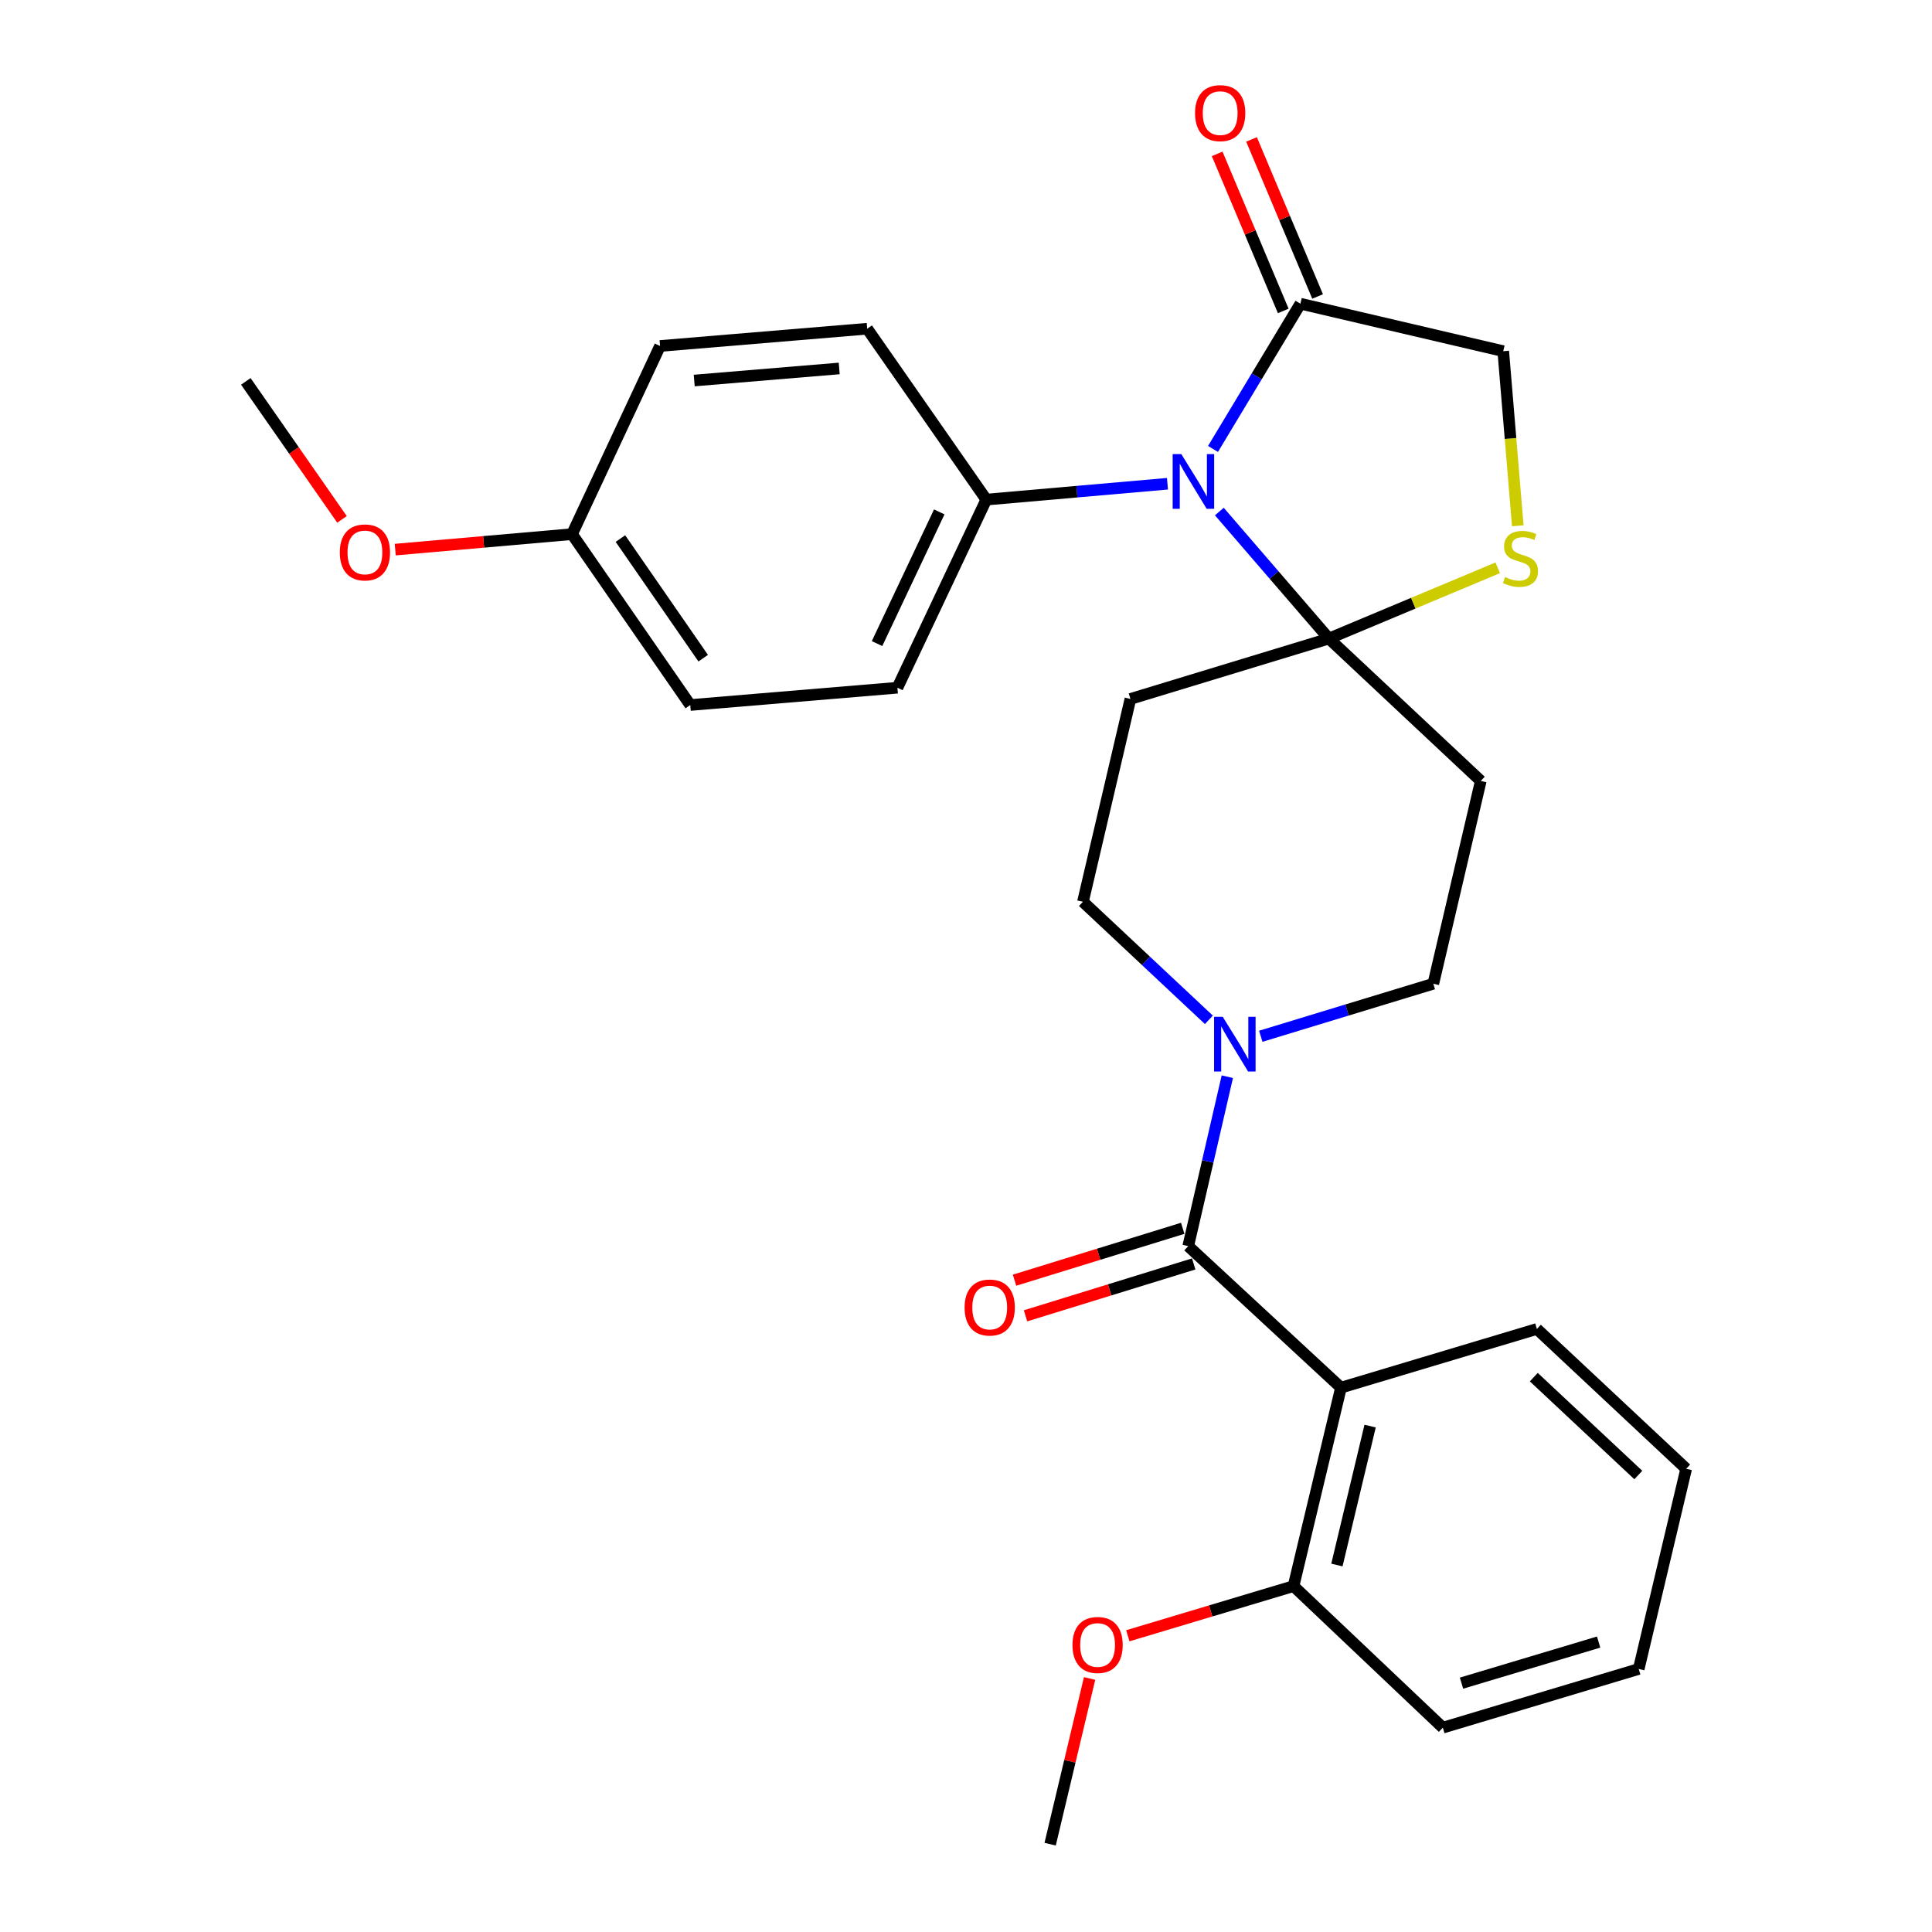 <?xml version='1.0' encoding='iso-8859-1'?>
<svg version='1.1' baseProfile='full'
              xmlns='http://www.w3.org/2000/svg'
                      xmlns:rdkit='http://www.rdkit.org/xml'
                      xmlns:xlink='http://www.w3.org/1999/xlink'
                  xml:space='preserve'
width='1000px' height='1000px' viewBox='0 0 1000 1000'>
<!-- END OF HEADER -->
<rect style='opacity:1.0;fill:#FFFFFF;stroke:none' width='1000' height='1000' x='0' y='0'> </rect>
<path class='bond-0' d='M 631.134,264.775 L 659.485,297.646' style='fill:none;fill-rule:evenodd;stroke:#0000FF;stroke-width:6px;stroke-linecap:butt;stroke-linejoin:miter;stroke-opacity:1' />
<path class='bond-0' d='M 659.485,297.646 L 687.836,330.517' style='fill:none;fill-rule:evenodd;stroke:#000000;stroke-width:6px;stroke-linecap:butt;stroke-linejoin:miter;stroke-opacity:1' />
<path class='bond-4' d='M 627.849,232.366 L 650.473,194.781' style='fill:none;fill-rule:evenodd;stroke:#0000FF;stroke-width:6px;stroke-linecap:butt;stroke-linejoin:miter;stroke-opacity:1' />
<path class='bond-4' d='M 650.473,194.781 L 673.096,157.196' style='fill:none;fill-rule:evenodd;stroke:#000000;stroke-width:6px;stroke-linecap:butt;stroke-linejoin:miter;stroke-opacity:1' />
<path class='bond-8' d='M 604.279,250.386 L 557.392,254.488' style='fill:none;fill-rule:evenodd;stroke:#0000FF;stroke-width:6px;stroke-linecap:butt;stroke-linejoin:miter;stroke-opacity:1' />
<path class='bond-8' d='M 557.392,254.488 L 510.505,258.59' style='fill:none;fill-rule:evenodd;stroke:#000000;stroke-width:6px;stroke-linecap:butt;stroke-linejoin:miter;stroke-opacity:1' />
<path class='bond-5' d='M 687.836,330.517 L 731.534,312.204' style='fill:none;fill-rule:evenodd;stroke:#000000;stroke-width:6px;stroke-linecap:butt;stroke-linejoin:miter;stroke-opacity:1' />
<path class='bond-5' d='M 731.534,312.204 L 775.232,293.89' style='fill:none;fill-rule:evenodd;stroke:#CCCC00;stroke-width:6px;stroke-linecap:butt;stroke-linejoin:miter;stroke-opacity:1' />
<path class='bond-6' d='M 687.836,330.517 L 585.101,361.775' style='fill:none;fill-rule:evenodd;stroke:#000000;stroke-width:6px;stroke-linecap:butt;stroke-linejoin:miter;stroke-opacity:1' />
<path class='bond-7' d='M 687.836,330.517 L 766.451,404.213' style='fill:none;fill-rule:evenodd;stroke:#000000;stroke-width:6px;stroke-linecap:butt;stroke-linejoin:miter;stroke-opacity:1' />
<path class='bond-1' d='M 615.019,644.991 L 625.14,601.145' style='fill:none;fill-rule:evenodd;stroke:#000000;stroke-width:6px;stroke-linecap:butt;stroke-linejoin:miter;stroke-opacity:1' />
<path class='bond-1' d='M 625.14,601.145 L 635.261,557.298' style='fill:none;fill-rule:evenodd;stroke:#0000FF;stroke-width:6px;stroke-linecap:butt;stroke-linejoin:miter;stroke-opacity:1' />
<path class='bond-2' d='M 615.019,644.991 L 694.085,718.248' style='fill:none;fill-rule:evenodd;stroke:#000000;stroke-width:6px;stroke-linecap:butt;stroke-linejoin:miter;stroke-opacity:1' />
<path class='bond-13' d='M 612.175,635.773 L 568.646,649.201' style='fill:none;fill-rule:evenodd;stroke:#000000;stroke-width:6px;stroke-linecap:butt;stroke-linejoin:miter;stroke-opacity:1' />
<path class='bond-13' d='M 568.646,649.201 L 525.118,662.63' style='fill:none;fill-rule:evenodd;stroke:#FF0000;stroke-width:6px;stroke-linecap:butt;stroke-linejoin:miter;stroke-opacity:1' />
<path class='bond-13' d='M 617.863,654.21 L 574.334,667.639' style='fill:none;fill-rule:evenodd;stroke:#000000;stroke-width:6px;stroke-linecap:butt;stroke-linejoin:miter;stroke-opacity:1' />
<path class='bond-13' d='M 574.334,667.639 L 530.806,681.067' style='fill:none;fill-rule:evenodd;stroke:#FF0000;stroke-width:6px;stroke-linecap:butt;stroke-linejoin:miter;stroke-opacity:1' />
<path class='bond-12' d='M 694.085,718.248 L 669.527,820.971' style='fill:none;fill-rule:evenodd;stroke:#000000;stroke-width:6px;stroke-linecap:butt;stroke-linejoin:miter;stroke-opacity:1' />
<path class='bond-12' d='M 709.167,738.143 L 691.977,810.049' style='fill:none;fill-rule:evenodd;stroke:#000000;stroke-width:6px;stroke-linecap:butt;stroke-linejoin:miter;stroke-opacity:1' />
<path class='bond-18' d='M 694.085,718.248 L 795.49,687.869' style='fill:none;fill-rule:evenodd;stroke:#000000;stroke-width:6px;stroke-linecap:butt;stroke-linejoin:miter;stroke-opacity:1' />
<path class='bond-3' d='M 652.573,536.369 L 697.228,522.773' style='fill:none;fill-rule:evenodd;stroke:#0000FF;stroke-width:6px;stroke-linecap:butt;stroke-linejoin:miter;stroke-opacity:1' />
<path class='bond-3' d='M 697.228,522.773 L 741.883,509.177' style='fill:none;fill-rule:evenodd;stroke:#000000;stroke-width:6px;stroke-linecap:butt;stroke-linejoin:miter;stroke-opacity:1' />
<path class='bond-30' d='M 625.714,527.863 L 593.123,497.312' style='fill:none;fill-rule:evenodd;stroke:#0000FF;stroke-width:6px;stroke-linecap:butt;stroke-linejoin:miter;stroke-opacity:1' />
<path class='bond-30' d='M 593.123,497.312 L 560.532,466.76' style='fill:none;fill-rule:evenodd;stroke:#000000;stroke-width:6px;stroke-linecap:butt;stroke-linejoin:miter;stroke-opacity:1' />
<path class='bond-9' d='M 673.096,157.196 L 778.082,181.764' style='fill:none;fill-rule:evenodd;stroke:#000000;stroke-width:6px;stroke-linecap:butt;stroke-linejoin:miter;stroke-opacity:1' />
<path class='bond-14' d='M 681.989,153.454 L 664.888,112.81' style='fill:none;fill-rule:evenodd;stroke:#000000;stroke-width:6px;stroke-linecap:butt;stroke-linejoin:miter;stroke-opacity:1' />
<path class='bond-14' d='M 664.888,112.81 L 647.788,72.166' style='fill:none;fill-rule:evenodd;stroke:#FF0000;stroke-width:6px;stroke-linecap:butt;stroke-linejoin:miter;stroke-opacity:1' />
<path class='bond-14' d='M 664.204,160.937 L 647.104,120.293' style='fill:none;fill-rule:evenodd;stroke:#000000;stroke-width:6px;stroke-linecap:butt;stroke-linejoin:miter;stroke-opacity:1' />
<path class='bond-14' d='M 647.104,120.293 L 630.003,79.649' style='fill:none;fill-rule:evenodd;stroke:#FF0000;stroke-width:6px;stroke-linecap:butt;stroke-linejoin:miter;stroke-opacity:1' />
<path class='bond-28' d='M 785.602,272.149 L 781.842,226.957' style='fill:none;fill-rule:evenodd;stroke:#CCCC00;stroke-width:6px;stroke-linecap:butt;stroke-linejoin:miter;stroke-opacity:1' />
<path class='bond-28' d='M 781.842,226.957 L 778.082,181.764' style='fill:none;fill-rule:evenodd;stroke:#000000;stroke-width:6px;stroke-linecap:butt;stroke-linejoin:miter;stroke-opacity:1' />
<path class='bond-11' d='M 585.101,361.775 L 560.532,466.76' style='fill:none;fill-rule:evenodd;stroke:#000000;stroke-width:6px;stroke-linecap:butt;stroke-linejoin:miter;stroke-opacity:1' />
<path class='bond-10' d='M 766.451,404.213 L 741.883,509.177' style='fill:none;fill-rule:evenodd;stroke:#000000;stroke-width:6px;stroke-linecap:butt;stroke-linejoin:miter;stroke-opacity:1' />
<path class='bond-15' d='M 510.505,258.59 L 464.497,355.965' style='fill:none;fill-rule:evenodd;stroke:#000000;stroke-width:6px;stroke-linecap:butt;stroke-linejoin:miter;stroke-opacity:1' />
<path class='bond-15' d='M 486.158,264.954 L 453.953,333.116' style='fill:none;fill-rule:evenodd;stroke:#000000;stroke-width:6px;stroke-linecap:butt;stroke-linejoin:miter;stroke-opacity:1' />
<path class='bond-16' d='M 510.505,258.59 L 448.858,170.145' style='fill:none;fill-rule:evenodd;stroke:#000000;stroke-width:6px;stroke-linecap:butt;stroke-linejoin:miter;stroke-opacity:1' />
<path class='bond-21' d='M 669.527,820.971 L 626.642,833.822' style='fill:none;fill-rule:evenodd;stroke:#000000;stroke-width:6px;stroke-linecap:butt;stroke-linejoin:miter;stroke-opacity:1' />
<path class='bond-21' d='M 626.642,833.822 L 583.758,846.672' style='fill:none;fill-rule:evenodd;stroke:#FF0000;stroke-width:6px;stroke-linecap:butt;stroke-linejoin:miter;stroke-opacity:1' />
<path class='bond-23' d='M 669.527,820.971 L 746.803,894.238' style='fill:none;fill-rule:evenodd;stroke:#000000;stroke-width:6px;stroke-linecap:butt;stroke-linejoin:miter;stroke-opacity:1' />
<path class='bond-20' d='M 464.497,355.965 L 357.282,364.916' style='fill:none;fill-rule:evenodd;stroke:#000000;stroke-width:6px;stroke-linecap:butt;stroke-linejoin:miter;stroke-opacity:1' />
<path class='bond-19' d='M 448.858,170.145 L 341.643,179.074' style='fill:none;fill-rule:evenodd;stroke:#000000;stroke-width:6px;stroke-linecap:butt;stroke-linejoin:miter;stroke-opacity:1' />
<path class='bond-19' d='M 434.377,190.712 L 359.326,196.963' style='fill:none;fill-rule:evenodd;stroke:#000000;stroke-width:6px;stroke-linecap:butt;stroke-linejoin:miter;stroke-opacity:1' />
<path class='bond-17' d='M 296.085,276.47 L 357.282,364.916' style='fill:none;fill-rule:evenodd;stroke:#000000;stroke-width:6px;stroke-linecap:butt;stroke-linejoin:miter;stroke-opacity:1' />
<path class='bond-17' d='M 321.132,278.758 L 363.97,340.67' style='fill:none;fill-rule:evenodd;stroke:#000000;stroke-width:6px;stroke-linecap:butt;stroke-linejoin:miter;stroke-opacity:1' />
<path class='bond-22' d='M 296.085,276.47 L 250.328,280.473' style='fill:none;fill-rule:evenodd;stroke:#000000;stroke-width:6px;stroke-linecap:butt;stroke-linejoin:miter;stroke-opacity:1' />
<path class='bond-22' d='M 250.328,280.473 L 204.571,284.477' style='fill:none;fill-rule:evenodd;stroke:#FF0000;stroke-width:6px;stroke-linecap:butt;stroke-linejoin:miter;stroke-opacity:1' />
<path class='bond-29' d='M 296.085,276.47 L 341.643,179.074' style='fill:none;fill-rule:evenodd;stroke:#000000;stroke-width:6px;stroke-linecap:butt;stroke-linejoin:miter;stroke-opacity:1' />
<path class='bond-26' d='M 795.49,687.869 L 872.766,760.235' style='fill:none;fill-rule:evenodd;stroke:#000000;stroke-width:6px;stroke-linecap:butt;stroke-linejoin:miter;stroke-opacity:1' />
<path class='bond-26' d='M 793.893,712.807 L 847.986,763.464' style='fill:none;fill-rule:evenodd;stroke:#000000;stroke-width:6px;stroke-linecap:butt;stroke-linejoin:miter;stroke-opacity:1' />
<path class='bond-24' d='M 563.967,868.772 L 553.76,911.659' style='fill:none;fill-rule:evenodd;stroke:#FF0000;stroke-width:6px;stroke-linecap:butt;stroke-linejoin:miter;stroke-opacity:1' />
<path class='bond-24' d='M 553.76,911.659 L 543.553,954.545' style='fill:none;fill-rule:evenodd;stroke:#000000;stroke-width:6px;stroke-linecap:butt;stroke-linejoin:miter;stroke-opacity:1' />
<path class='bond-25' d='M 177.021,268.834 L 152.127,233.119' style='fill:none;fill-rule:evenodd;stroke:#FF0000;stroke-width:6px;stroke-linecap:butt;stroke-linejoin:miter;stroke-opacity:1' />
<path class='bond-25' d='M 152.127,233.119 L 127.234,197.404' style='fill:none;fill-rule:evenodd;stroke:#000000;stroke-width:6px;stroke-linecap:butt;stroke-linejoin:miter;stroke-opacity:1' />
<path class='bond-27' d='M 746.803,894.238 L 848.197,863.86' style='fill:none;fill-rule:evenodd;stroke:#000000;stroke-width:6px;stroke-linecap:butt;stroke-linejoin:miter;stroke-opacity:1' />
<path class='bond-27' d='M 756.474,871.198 L 827.451,849.933' style='fill:none;fill-rule:evenodd;stroke:#000000;stroke-width:6px;stroke-linecap:butt;stroke-linejoin:miter;stroke-opacity:1' />
<path class='bond-31' d='M 872.766,760.235 L 848.197,863.86' style='fill:none;fill-rule:evenodd;stroke:#000000;stroke-width:6px;stroke-linecap:butt;stroke-linejoin:miter;stroke-opacity:1' />
<path  class='atom-0' d='M 611.449 235.051
L 620.729 250.051
Q 621.649 251.531, 623.129 254.211
Q 624.609 256.891, 624.689 257.051
L 624.689 235.051
L 628.449 235.051
L 628.449 263.371
L 624.569 263.371
L 614.609 246.971
Q 613.449 245.051, 612.209 242.851
Q 611.009 240.651, 610.649 239.971
L 610.649 263.371
L 606.969 263.371
L 606.969 235.051
L 611.449 235.051
' fill='#0000FF'/>
<path  class='atom-4' d='M 632.888 526.296
L 642.168 541.296
Q 643.088 542.776, 644.568 545.456
Q 646.048 548.136, 646.128 548.296
L 646.128 526.296
L 649.888 526.296
L 649.888 554.616
L 646.008 554.616
L 636.048 538.216
Q 634.888 536.296, 633.648 534.096
Q 632.448 531.896, 632.088 531.216
L 632.088 554.616
L 628.408 554.616
L 628.408 526.296
L 632.888 526.296
' fill='#0000FF'/>
<path  class='atom-6' d='M 779.001 298.678
Q 779.321 298.798, 780.641 299.358
Q 781.961 299.918, 783.401 300.278
Q 784.881 300.598, 786.321 300.598
Q 789.001 300.598, 790.561 299.318
Q 792.121 297.998, 792.121 295.718
Q 792.121 294.158, 791.321 293.198
Q 790.561 292.238, 789.361 291.718
Q 788.161 291.198, 786.161 290.598
Q 783.641 289.838, 782.121 289.118
Q 780.641 288.398, 779.561 286.878
Q 778.521 285.358, 778.521 282.798
Q 778.521 279.238, 780.921 277.038
Q 783.361 274.838, 788.161 274.838
Q 791.441 274.838, 795.161 276.398
L 794.241 279.478
Q 790.841 278.078, 788.281 278.078
Q 785.521 278.078, 784.001 279.238
Q 782.481 280.358, 782.521 282.318
Q 782.521 283.838, 783.281 284.758
Q 784.081 285.678, 785.201 286.198
Q 786.361 286.718, 788.281 287.318
Q 790.841 288.118, 792.361 288.918
Q 793.881 289.718, 794.961 291.358
Q 796.081 292.958, 796.081 295.718
Q 796.081 299.638, 793.441 301.758
Q 790.841 303.838, 786.481 303.838
Q 783.961 303.838, 782.041 303.278
Q 780.161 302.758, 777.921 301.838
L 779.001 298.678
' fill='#CCCC00'/>
<path  class='atom-14' d='M 499.274 676.769
Q 499.274 669.969, 502.634 666.169
Q 505.994 662.369, 512.274 662.369
Q 518.554 662.369, 521.914 666.169
Q 525.274 669.969, 525.274 676.769
Q 525.274 683.649, 521.874 687.569
Q 518.474 691.449, 512.274 691.449
Q 506.034 691.449, 502.634 687.569
Q 499.274 683.689, 499.274 676.769
M 512.274 688.249
Q 516.594 688.249, 518.914 685.369
Q 521.274 682.449, 521.274 676.769
Q 521.274 671.209, 518.914 668.409
Q 516.594 665.569, 512.274 665.569
Q 507.954 665.569, 505.594 668.369
Q 503.274 671.169, 503.274 676.769
Q 503.274 682.489, 505.594 685.369
Q 507.954 688.249, 512.274 688.249
' fill='#FF0000'/>
<path  class='atom-15' d='M 618.559 58.55
Q 618.559 51.75, 621.919 47.95
Q 625.279 44.15, 631.559 44.15
Q 637.839 44.15, 641.199 47.95
Q 644.559 51.75, 644.559 58.55
Q 644.559 65.43, 641.159 69.35
Q 637.759 73.23, 631.559 73.23
Q 625.319 73.23, 621.919 69.35
Q 618.559 65.47, 618.559 58.55
M 631.559 70.03
Q 635.879 70.03, 638.199 67.15
Q 640.559 64.23, 640.559 58.55
Q 640.559 52.99, 638.199 50.19
Q 635.879 47.35, 631.559 47.35
Q 627.239 47.35, 624.879 50.15
Q 622.559 52.95, 622.559 58.55
Q 622.559 64.27, 624.879 67.15
Q 627.239 70.03, 631.559 70.03
' fill='#FF0000'/>
<path  class='atom-22' d='M 555.111 851.441
Q 555.111 844.641, 558.471 840.841
Q 561.831 837.041, 568.111 837.041
Q 574.391 837.041, 577.751 840.841
Q 581.111 844.641, 581.111 851.441
Q 581.111 858.321, 577.711 862.241
Q 574.311 866.121, 568.111 866.121
Q 561.871 866.121, 558.471 862.241
Q 555.111 858.361, 555.111 851.441
M 568.111 862.921
Q 572.431 862.921, 574.751 860.041
Q 577.111 857.121, 577.111 851.441
Q 577.111 845.881, 574.751 843.081
Q 572.431 840.241, 568.111 840.241
Q 563.791 840.241, 561.431 843.041
Q 559.111 845.841, 559.111 851.441
Q 559.111 857.161, 561.431 860.041
Q 563.791 862.921, 568.111 862.921
' fill='#FF0000'/>
<path  class='atom-23' d='M 175.881 285.929
Q 175.881 279.129, 179.241 275.329
Q 182.601 271.529, 188.881 271.529
Q 195.161 271.529, 198.521 275.329
Q 201.881 279.129, 201.881 285.929
Q 201.881 292.809, 198.481 296.729
Q 195.081 300.609, 188.881 300.609
Q 182.641 300.609, 179.241 296.729
Q 175.881 292.849, 175.881 285.929
M 188.881 297.409
Q 193.201 297.409, 195.521 294.529
Q 197.881 291.609, 197.881 285.929
Q 197.881 280.369, 195.521 277.569
Q 193.201 274.729, 188.881 274.729
Q 184.561 274.729, 182.201 277.529
Q 179.881 280.329, 179.881 285.929
Q 179.881 291.649, 182.201 294.529
Q 184.561 297.409, 188.881 297.409
' fill='#FF0000'/>
</svg>
